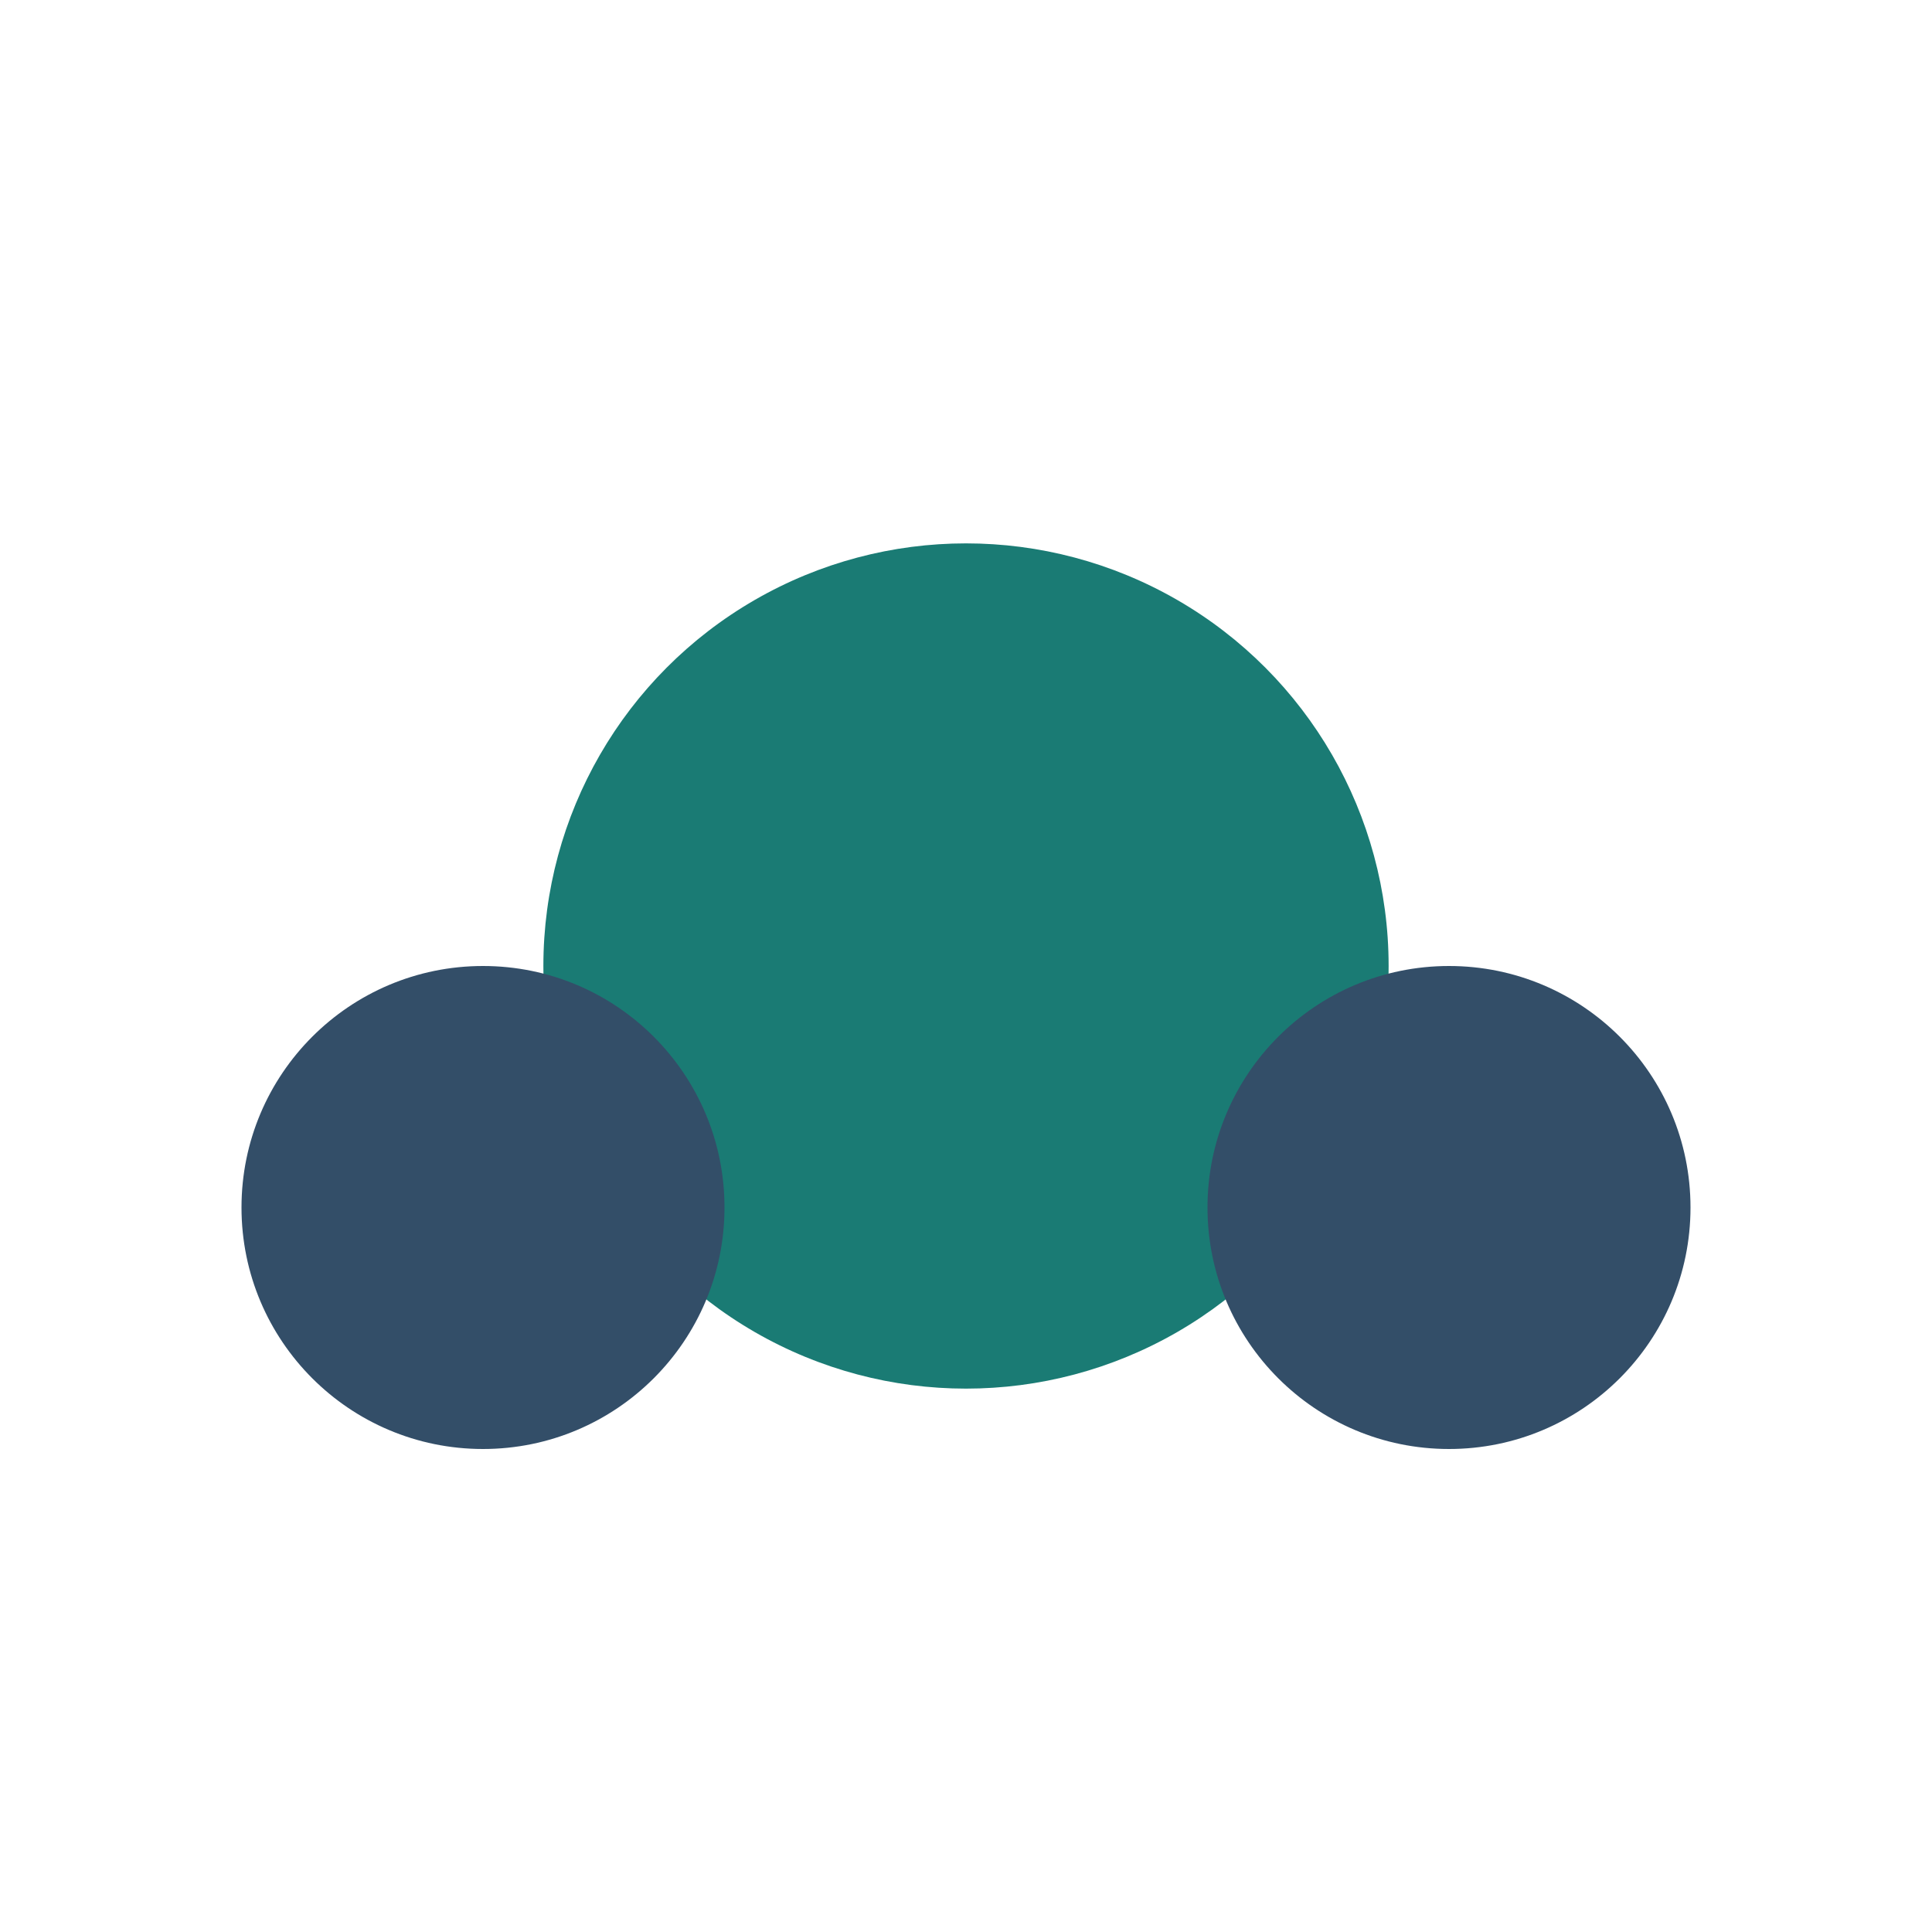 <?xml version="1.0" encoding="UTF-8"?>
<svg xmlns="http://www.w3.org/2000/svg" width="32" height="32" viewBox="0 0 32 32"><circle cx="16" cy="16" r="7" fill="#1A7B74"/><circle cx="8" cy="20" r="4" fill="#334E68"/><circle cx="24" cy="20" r="4" fill="#334E68"/></svg>